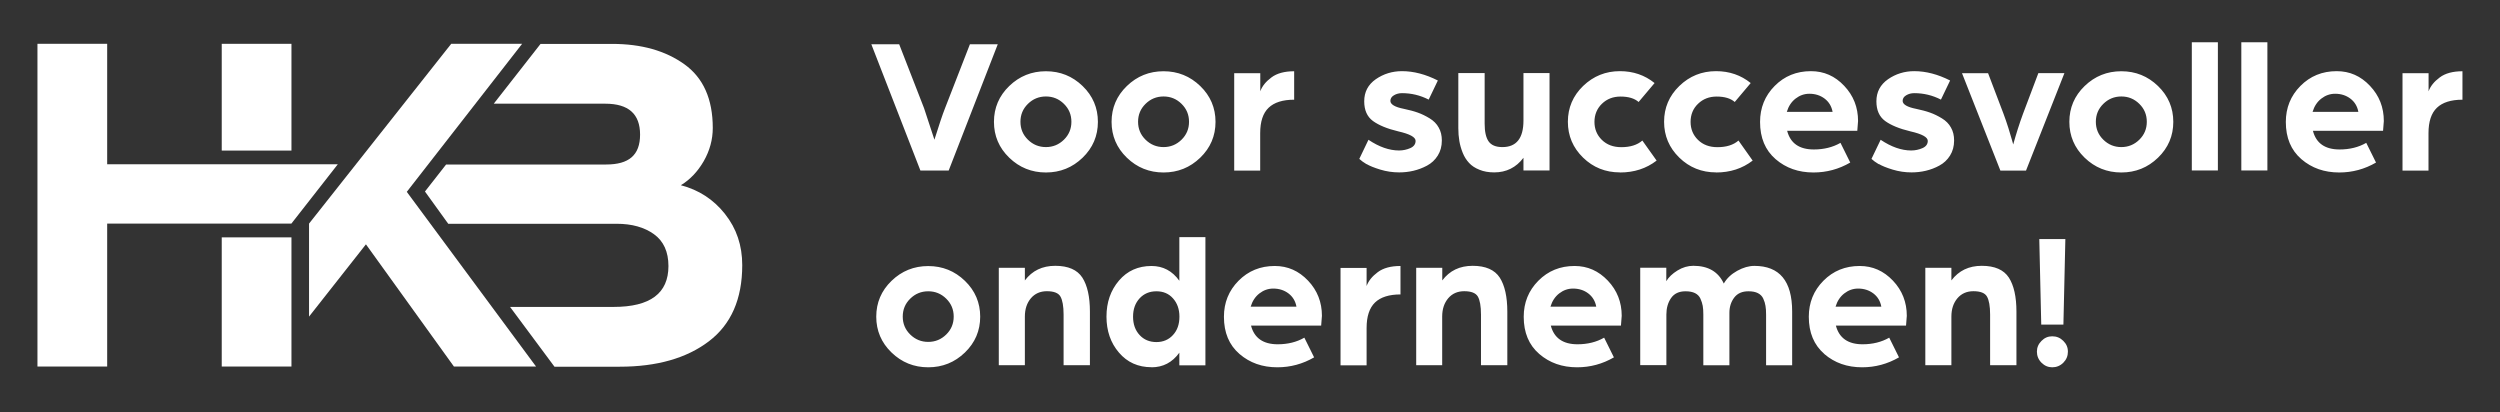 <?xml version="1.0" encoding="UTF-8"?>
<svg id="Laag_1" data-name="Laag 1" xmlns="http://www.w3.org/2000/svg" viewBox="0 0 294.38 48.55">
  <rect x="0" y="0" width="294.38" height="48.55" fill="#333333" stroke="none"/>
  <defs>
    <style>
      .cls-1 {
        fill: #fff;
      }
    </style>
  </defs>
  <g>
    <path class="cls-1" d="M242.97,38.22l.23-10.07h-3.07l.23,10.07h2.61ZM240.39,42.71c.36.36.78.54,1.27.54s.94-.18,1.3-.54c.36-.36.54-.79.54-1.3s-.18-.91-.54-1.27c-.36-.36-.79-.54-1.3-.54s-.91.18-1.27.54c-.36.36-.54.78-.54,1.27s.18.94.54,1.3M229.78,43.02v-5.74c0-.89.24-1.6.71-2.16.47-.55,1.1-.83,1.88-.83.83,0,1.36.21,1.6.63.24.42.37,1.13.37,2.12v5.96h3.1v-6.31c0-1.74-.3-3.08-.89-4-.6-.92-1.66-1.39-3.19-1.39s-2.71.57-3.58,1.72v-1.49h-3.07v11.47h3.07ZM214.81,41.68c1.22,1.05,2.7,1.57,4.46,1.57,1.54,0,2.99-.39,4.34-1.17l-1.15-2.32c-.9.52-1.95.78-3.14.78-1.71,0-2.76-.74-3.14-2.2h8.26l.09-1.15c0-1.6-.54-2.99-1.63-4.14-1.09-1.15-2.39-1.73-3.92-1.73-1.7,0-3.12.58-4.27,1.74-1.15,1.16-1.72,2.58-1.72,4.24,0,1.87.61,3.32,1.82,4.37M217.17,34.55c.49-.38,1.03-.57,1.63-.57.69,0,1.28.19,1.79.57.5.38.82.9.94,1.56h-5.39c.2-.66.54-1.18,1.03-1.56M196.22,43.02v-5.99c0-.75.18-1.39.55-1.93.37-.53.93-.8,1.7-.8.46,0,.83.07,1.13.22.29.15.5.36.63.65.13.29.22.57.27.85.05.27.07.62.07,1.03v5.96h3.07v-6.17c0-.7.19-1.3.57-1.8.38-.5.94-.74,1.67-.74.46,0,.83.07,1.12.22s.5.36.63.65c.13.29.22.57.26.85.05.27.07.62.07,1.03v5.96h3.07v-6.33c0-3.58-1.48-5.37-4.45-5.37-.64,0-1.31.19-2.02.58-.7.39-1.23.89-1.58,1.5-.64-1.39-1.84-2.09-3.58-2.09-.64,0-1.27.18-1.87.55-.6.37-1.04.79-1.32,1.26v-1.58h-3.07v11.47h3.07ZM181.25,41.68c1.22,1.05,2.7,1.57,4.46,1.57,1.54,0,2.99-.39,4.33-1.17l-1.15-2.32c-.9.52-1.95.78-3.14.78-1.71,0-2.76-.74-3.14-2.2h8.26l.09-1.15c0-1.6-.54-2.99-1.63-4.14-1.09-1.15-2.39-1.73-3.92-1.73-1.7,0-3.12.58-4.27,1.74-1.15,1.16-1.72,2.58-1.72,4.24,0,1.87.61,3.32,1.82,4.37M183.6,34.55c.49-.38,1.03-.57,1.63-.57.69,0,1.29.19,1.79.57.5.38.82.9.94,1.56h-5.39c.2-.66.54-1.18,1.03-1.56M169.82,43.02v-5.74c0-.89.24-1.6.71-2.16.47-.55,1.1-.83,1.88-.83.83,0,1.36.21,1.61.63.24.42.37,1.13.37,2.12v5.96h3.1v-6.31c0-1.74-.3-3.08-.89-4-.6-.92-1.66-1.39-3.19-1.39s-2.71.57-3.58,1.72v-1.49h-3.07v11.47h3.07ZM160.92,43.02v-4.4c0-1.36.33-2.36.99-3,.66-.63,1.66-.95,3-.95v-3.35c-1.13,0-2.03.24-2.68.73-.66.49-1.09,1.03-1.31,1.63v-2.13h-3.07v11.47h3.07ZM145.95,41.68c1.22,1.05,2.7,1.57,4.46,1.57,1.54,0,2.99-.39,4.33-1.17l-1.15-2.32c-.9.52-1.95.78-3.14.78-1.71,0-2.76-.74-3.14-2.2h8.26l.09-1.15c0-1.6-.54-2.99-1.63-4.14-1.09-1.15-2.39-1.73-3.92-1.73-1.7,0-3.12.58-4.27,1.74-1.15,1.16-1.72,2.58-1.72,4.24,0,1.87.61,3.32,1.82,4.37M148.3,34.55c.49-.38,1.03-.57,1.63-.57.69,0,1.28.19,1.79.57.5.38.82.9.94,1.56h-5.39c.2-.66.54-1.18,1.03-1.56M136.17,34.3c.8,0,1.45.27,1.95.83s.76,1.27.76,2.16-.25,1.61-.76,2.16c-.5.55-1.16.83-1.95.83s-1.47-.27-1.98-.83c-.51-.55-.77-1.27-.77-2.16s.26-1.6.77-2.16c.51-.55,1.17-.83,1.98-.83M135.59,43.25c1.36,0,2.45-.57,3.28-1.72v1.49h3.07v-15.1h-3.07v5.14c-.83-1.16-1.92-1.74-3.28-1.74-1.57,0-2.85.57-3.83,1.72-.98,1.15-1.47,2.56-1.47,4.24s.49,3.1,1.47,4.24c.98,1.15,2.26,1.72,3.83,1.72M120.68,43.02v-5.74c0-.89.24-1.6.71-2.16.47-.55,1.1-.83,1.88-.83.83,0,1.36.21,1.6.63.24.42.37,1.13.37,2.12v5.96h3.1v-6.31c0-1.74-.3-3.08-.89-4-.6-.92-1.66-1.39-3.19-1.39s-2.71.57-3.58,1.72v-1.49h-3.07v11.47h3.07ZM109.3,34.3c.83,0,1.53.29,2.12.87.59.58.88,1.28.88,2.11s-.29,1.53-.88,2.11c-.59.58-1.3.87-2.12.87s-1.53-.29-2.12-.87-.88-1.28-.88-2.11.29-1.53.88-2.11,1.3-.87,2.12-.87M109.3,43.25c1.68,0,3.12-.58,4.32-1.74,1.2-1.16,1.8-2.57,1.8-4.22s-.6-3.06-1.8-4.22c-1.2-1.16-2.64-1.74-4.32-1.74s-3.12.58-4.32,1.74c-1.2,1.16-1.8,2.57-1.8,4.22s.6,3.06,1.8,4.22c1.2,1.16,2.64,1.74,4.32,1.74"/>
    <path class="cls-1" d="M285.96,20.08v-4.4c0-1.36.33-2.36.99-2.99.66-.63,1.66-.95,3.01-.95v-3.35c-1.13,0-2.03.24-2.68.73-.66.49-1.09,1.03-1.31,1.63v-2.13h-3.07v11.47h3.07ZM270.99,18.74c1.22,1.05,2.7,1.57,4.46,1.57,1.54,0,2.99-.39,4.33-1.17l-1.15-2.32c-.9.52-1.95.78-3.14.78-1.71,0-2.76-.73-3.14-2.2h8.26l.09-1.15c0-1.61-.54-2.99-1.63-4.14-1.09-1.16-2.39-1.73-3.92-1.73-1.7,0-3.12.58-4.27,1.74-1.15,1.16-1.72,2.58-1.72,4.24,0,1.87.61,3.32,1.82,4.37M273.34,11.61c.49-.38,1.03-.57,1.63-.57.69,0,1.28.19,1.79.57.5.38.82.9.94,1.56h-5.39c.2-.66.54-1.18,1.03-1.56M266.99,4.98h-3.07v15.09h3.07V4.98ZM261.16,4.98h-3.07v15.09h3.07V4.98ZM249.79,11.36c.83,0,1.53.29,2.12.87.59.58.88,1.28.88,2.11s-.29,1.53-.88,2.11c-.59.58-1.3.87-2.12.87s-1.53-.29-2.12-.87c-.59-.58-.88-1.28-.88-2.11s.29-1.53.88-2.11c.59-.58,1.3-.87,2.12-.87M249.79,20.31c1.68,0,3.12-.58,4.32-1.74,1.2-1.16,1.8-2.57,1.8-4.22s-.6-3.06-1.8-4.22c-1.2-1.16-2.64-1.74-4.32-1.74s-3.12.58-4.32,1.74c-1.2,1.16-1.8,2.57-1.8,4.22s.6,3.06,1.8,4.22c1.2,1.16,2.64,1.74,4.32,1.74M238.57,20.08l4.52-11.47h-3.07l-1.8,4.77c-.44,1.19-.82,2.4-1.16,3.63l-.14-.5c-.09-.34-.23-.81-.42-1.41-.19-.61-.39-1.18-.59-1.72l-1.81-4.76h-3.07l4.52,11.47h3.03ZM221.25,19.32c.35.21.89.43,1.61.65.72.22,1.46.33,2.23.33.56,0,1.12-.06,1.67-.19s1.09-.33,1.6-.61c.52-.28.94-.67,1.26-1.18.32-.51.48-1.1.48-1.78,0-.58-.12-1.09-.37-1.52-.24-.44-.6-.8-1.06-1.08-.46-.28-.92-.51-1.4-.68-.47-.17-1.02-.31-1.63-.44-1.07-.21-1.6-.53-1.6-.94,0-.27.14-.5.42-.66.28-.17.6-.25.95-.25,1.1,0,2.15.25,3.14.76l1.08-2.25c-1.44-.73-2.85-1.1-4.22-1.1-1.15,0-2.18.32-3.09.95-.91.64-1.37,1.5-1.37,2.6,0,1.04.34,1.81,1.03,2.32.69.5,1.68.91,2.98,1.22,1.36.31,2.04.68,2.04,1.12,0,.38-.21.67-.62.85-.41.18-.86.28-1.33.28-1.15,0-2.35-.42-3.6-1.26l-1.08,2.25c.21.2.5.41.85.62M209.08,18.74c1.22,1.05,2.7,1.57,4.46,1.57,1.54,0,2.99-.39,4.33-1.17l-1.15-2.32c-.9.52-1.95.78-3.14.78-1.71,0-2.76-.73-3.14-2.2h8.26l.09-1.15c0-1.61-.54-2.99-1.63-4.14-1.09-1.16-2.39-1.73-3.92-1.73-1.7,0-3.12.58-4.27,1.74-1.15,1.16-1.72,2.58-1.72,4.24,0,1.87.61,3.32,1.82,4.37M211.43,11.61c.49-.38,1.03-.57,1.63-.57.69,0,1.28.19,1.79.57.5.38.82.9.94,1.56h-5.39c.2-.66.54-1.18,1.03-1.56M202.07,20.31c1.67,0,3.1-.47,4.31-1.4l-1.67-2.36c-.6.52-1.42.78-2.48.78-.95,0-1.71-.29-2.29-.86-.58-.57-.87-1.28-.87-2.12s.29-1.57.88-2.13c.59-.57,1.32-.85,2.19-.85.93,0,1.64.21,2.13.64l1.88-2.23c-1.15-.93-2.51-1.4-4.08-1.4-1.68,0-3.12.58-4.32,1.74-1.2,1.16-1.8,2.57-1.8,4.22s.6,3.06,1.79,4.22c1.19,1.16,2.64,1.74,4.33,1.74M190.76,20.31c1.67,0,3.1-.47,4.31-1.4l-1.68-2.36c-.6.52-1.42.78-2.48.78-.95,0-1.71-.29-2.29-.86-.58-.57-.87-1.28-.87-2.12s.3-1.57.88-2.13c.59-.57,1.32-.85,2.19-.85.93,0,1.64.21,2.13.64l1.88-2.23c-1.15-.93-2.51-1.4-4.08-1.4-1.68,0-3.12.58-4.33,1.74-1.2,1.16-1.8,2.57-1.8,4.22s.6,3.06,1.79,4.22c1.19,1.16,2.64,1.74,4.34,1.74M171.84,16.6c.08.47.21.93.4,1.4.19.47.44.86.75,1.19.3.33.71.6,1.22.8.5.21,1.09.31,1.74.31,1.42,0,2.57-.57,3.44-1.72v1.49h3.07v-11.47h-3.07v5.6c0,2.08-.83,3.12-2.48,3.12-.78,0-1.32-.23-1.63-.68-.31-.45-.46-1.14-.46-2.08v-5.96h-3.1v6.49c0,.54.04,1.04.12,1.5M160.92,19.32c.35.21.89.43,1.61.65.72.22,1.46.33,2.23.33.56,0,1.12-.06,1.67-.19s1.09-.33,1.61-.61c.52-.28.94-.67,1.26-1.18.32-.51.48-1.1.48-1.78,0-.58-.12-1.09-.37-1.52-.24-.44-.6-.8-1.06-1.08-.46-.28-.92-.51-1.4-.68-.47-.17-1.02-.31-1.63-.44-1.07-.21-1.6-.53-1.6-.94,0-.27.14-.5.42-.66.28-.17.6-.25.95-.25,1.1,0,2.15.25,3.14.76l1.08-2.25c-1.44-.73-2.85-1.1-4.22-1.1-1.15,0-2.18.32-3.09.95-.91.64-1.36,1.5-1.36,2.6,0,1.04.34,1.81,1.03,2.32.69.5,1.68.91,2.98,1.22,1.36.31,2.04.68,2.04,1.12,0,.38-.21.67-.62.85-.41.18-.86.28-1.33.28-1.15,0-2.35-.42-3.6-1.26l-1.08,2.25c.21.2.5.41.85.62M148.39,20.08v-4.4c0-1.36.33-2.36.99-2.99.66-.63,1.66-.95,3.01-.95v-3.35c-1.13,0-2.03.24-2.68.73-.66.49-1.09,1.03-1.31,1.63v-2.13h-3.07v11.47h3.07ZM137.01,11.36c.83,0,1.53.29,2.12.87.59.58.88,1.28.88,2.11s-.29,1.53-.88,2.11c-.59.58-1.3.87-2.12.87s-1.53-.29-2.12-.87c-.59-.58-.88-1.28-.88-2.11s.29-1.53.88-2.11c.59-.58,1.3-.87,2.12-.87M137.01,20.31c1.68,0,3.12-.58,4.32-1.74,1.2-1.16,1.8-2.57,1.8-4.22s-.6-3.06-1.8-4.22c-1.2-1.16-2.64-1.74-4.32-1.74s-3.12.58-4.32,1.74c-1.2,1.16-1.8,2.57-1.8,4.22s.6,3.06,1.8,4.22c1.2,1.16,2.64,1.74,4.32,1.74M123.16,11.36c.83,0,1.53.29,2.12.87.59.58.88,1.28.88,2.11s-.29,1.53-.88,2.11c-.59.58-1.3.87-2.12.87s-1.53-.29-2.12-.87c-.59-.58-.88-1.28-.88-2.11s.29-1.53.88-2.11c.59-.58,1.3-.87,2.12-.87M123.16,20.31c1.68,0,3.12-.58,4.32-1.74,1.2-1.16,1.8-2.57,1.8-4.22s-.6-3.06-1.8-4.22c-1.2-1.16-2.64-1.74-4.32-1.74s-3.12.58-4.32,1.74c-1.2,1.16-1.8,2.57-1.8,4.22s.6,3.06,1.8,4.22c1.2,1.16,2.64,1.74,4.32,1.74M111.71,20.08l5.78-14.87h-3.28l-2.93,7.53c-.31.78-.72,2.02-1.25,3.71l-1.22-3.71-2.93-7.53h-3.28l5.78,14.87h3.33Z"/>
  </g>
  <polygon class="cls-1" points="26.11 5.16 26.11 17.73 34.32 17.73 34.32 13.14 34.32 10.57 34.32 5.16 26.11 5.16"/>
  <polygon class="cls-1" points="26.11 27.95 26.11 43.16 34.32 43.16 34.32 36.8 34.32 34.02 34.32 27.95 26.11 27.95"/>
  <polygon class="cls-1" points="4.41 5.16 4.41 43.16 12.62 43.16 12.62 26.33 34.31 26.33 39.78 19.34 12.62 19.34 12.62 5.16 4.41 5.16"/>
  <polygon class="cls-1" points="53.13 5.16 36.39 26.33 36.39 37.28 43.09 28.77 53.45 43.16 63.12 43.16 47.9 22.59 61.48 5.16 53.13 5.16"/>
  <path class="cls-1" d="M85.36,25.18c-1.35-1.7-3.08-2.82-5.19-3.37,1.09-.66,1.99-1.61,2.7-2.84.7-1.23,1.06-2.53,1.06-3.9,0-3.4-1.11-5.9-3.34-7.5-2.23-1.6-5.06-2.4-8.5-2.4h-8.44l-5.51,7.04h13.13c2.74,0,4.1,1.21,4.1,3.64s-1.33,3.52-3.99,3.52h-18.85l-2.49,3.18,2.74,3.8h19.83c1.8,0,3.26.41,4.4,1.23,1.13.82,1.7,2.07,1.7,3.75,0,3.21-2.15,4.81-6.45,4.81h-12.2l5.23,7.04h7.68c4.38,0,7.88-1,10.5-2.99,2.62-1.99,3.93-4.98,3.93-8.97,0-2.31-.67-4.31-2.02-6.01"/>
</svg>